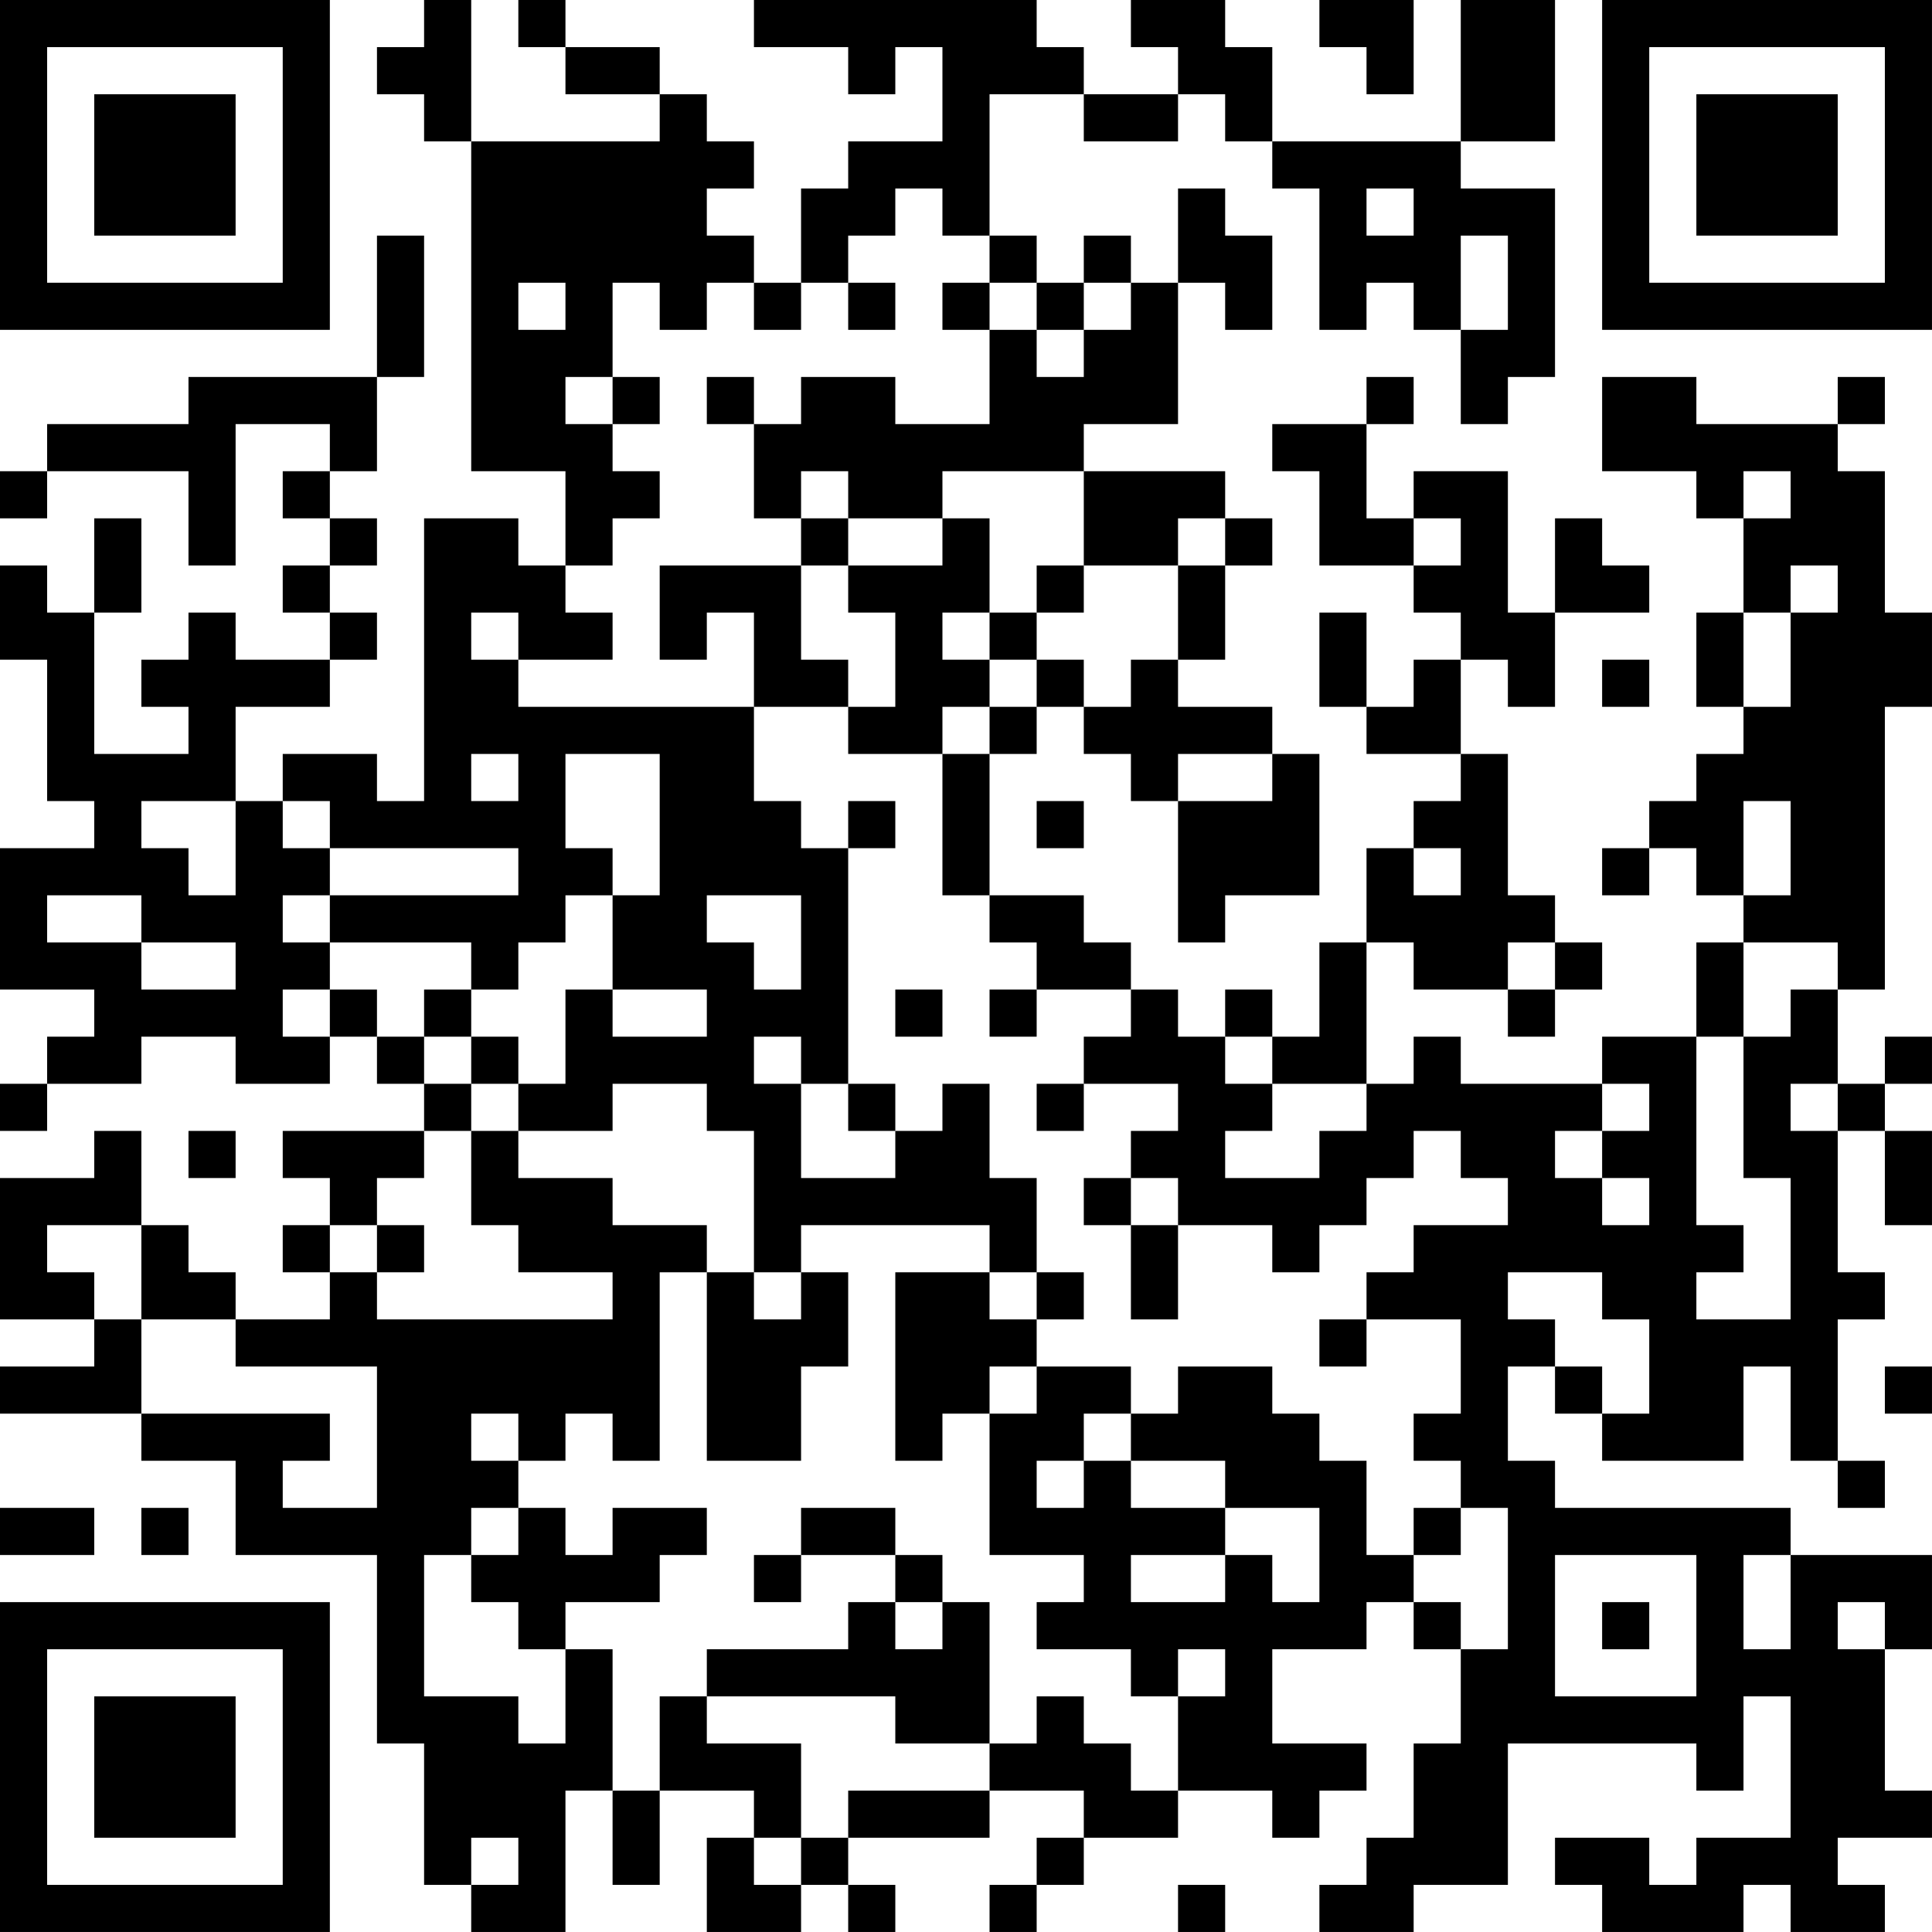 <?xml version="1.0" encoding="UTF-8"?>
<svg xmlns="http://www.w3.org/2000/svg" version="1.1" width="100" height="100" viewBox="0 0 100 100"><rect x="0" y="0" width="100" height="100" fill="#ffffff"/><g transform="scale(2.439)"><g transform="translate(0,0)"><path fill-rule="evenodd" d="M9 0L9 1L8 1L8 2L9 2L9 3L10 3L10 10L12 10L12 12L11 12L11 11L9 11L9 17L8 17L8 16L6 16L6 17L5 17L5 15L7 15L7 14L8 14L8 13L7 13L7 12L8 12L8 11L7 11L7 10L8 10L8 8L9 8L9 5L8 5L8 8L4 8L4 9L1 9L1 10L0 10L0 11L1 11L1 10L4 10L4 12L5 12L5 9L7 9L7 10L6 10L6 11L7 11L7 12L6 12L6 13L7 13L7 14L5 14L5 13L4 13L4 14L3 14L3 15L4 15L4 16L2 16L2 13L3 13L3 11L2 11L2 13L1 13L1 12L0 12L0 14L1 14L1 17L2 17L2 18L0 18L0 21L2 21L2 22L1 22L1 23L0 23L0 24L1 24L1 23L3 23L3 22L5 22L5 23L7 23L7 22L8 22L8 23L9 23L9 24L6 24L6 25L7 25L7 26L6 26L6 27L7 27L7 28L5 28L5 27L4 27L4 26L3 26L3 24L2 24L2 25L0 25L0 28L2 28L2 29L0 29L0 30L3 30L3 31L5 31L5 33L8 33L8 37L9 37L9 40L10 40L10 41L12 41L12 38L13 38L13 40L14 40L14 38L16 38L16 39L15 39L15 41L17 41L17 40L18 40L18 41L19 41L19 40L18 40L18 39L21 39L21 38L23 38L23 39L22 39L22 40L21 40L21 41L22 41L22 40L23 40L23 39L25 39L25 38L27 38L27 39L28 39L28 38L29 38L29 37L27 37L27 35L29 35L29 34L30 34L30 35L31 35L31 37L30 37L30 39L29 39L29 40L28 40L28 41L30 41L30 40L32 40L32 37L36 37L36 38L37 38L37 36L38 36L38 39L36 39L36 40L35 40L35 39L33 39L33 40L34 40L34 41L37 41L37 40L38 40L38 41L40 41L40 40L39 40L39 39L41 39L41 38L40 38L40 35L41 35L41 33L38 33L38 32L33 32L33 31L32 31L32 29L33 29L33 30L34 30L34 31L37 31L37 29L38 29L38 31L39 31L39 32L40 32L40 31L39 31L39 28L40 28L40 27L39 27L39 24L40 24L40 26L41 26L41 24L40 24L40 23L41 23L41 22L40 22L40 23L39 23L39 21L40 21L40 15L41 15L41 13L40 13L40 10L39 10L39 9L40 9L40 8L39 8L39 9L36 9L36 8L34 8L34 10L36 10L36 11L37 11L37 13L36 13L36 15L37 15L37 16L36 16L36 17L35 17L35 18L34 18L34 19L35 19L35 18L36 18L36 19L37 19L37 20L36 20L36 22L34 22L34 23L31 23L31 22L30 22L30 23L29 23L29 20L30 20L30 21L32 21L32 22L33 22L33 21L34 21L34 20L33 20L33 19L32 19L32 16L31 16L31 14L32 14L32 15L33 15L33 13L35 13L35 12L34 12L34 11L33 11L33 13L32 13L32 10L30 10L30 11L29 11L29 9L30 9L30 8L29 8L29 9L27 9L27 10L28 10L28 12L30 12L30 13L31 13L31 14L30 14L30 15L29 15L29 13L28 13L28 15L29 15L29 16L31 16L31 17L30 17L30 18L29 18L29 20L28 20L28 22L27 22L27 21L26 21L26 22L25 22L25 21L24 21L24 20L23 20L23 19L21 19L21 16L22 16L22 15L23 15L23 16L24 16L24 17L25 17L25 20L26 20L26 19L28 19L28 16L27 16L27 15L25 15L25 14L26 14L26 12L27 12L27 11L26 11L26 10L23 10L23 9L25 9L25 6L26 6L26 7L27 7L27 5L26 5L26 4L25 4L25 6L24 6L24 5L23 5L23 6L22 6L22 5L21 5L21 2L23 2L23 3L25 3L25 2L26 2L26 3L27 3L27 4L28 4L28 7L29 7L29 6L30 6L30 7L31 7L31 9L32 9L32 8L33 8L33 4L31 4L31 3L33 3L33 0L31 0L31 3L27 3L27 1L26 1L26 0L24 0L24 1L25 1L25 2L23 2L23 1L22 1L22 0L16 0L16 1L18 1L18 2L19 2L19 1L20 1L20 3L18 3L18 4L17 4L17 6L16 6L16 5L15 5L15 4L16 4L16 3L15 3L15 2L14 2L14 1L12 1L12 0L11 0L11 1L12 1L12 2L14 2L14 3L10 3L10 0ZM28 0L28 1L29 1L29 2L30 2L30 0ZM19 4L19 5L18 5L18 6L17 6L17 7L16 7L16 6L15 6L15 7L14 7L14 6L13 6L13 8L12 8L12 9L13 9L13 10L14 10L14 11L13 11L13 12L12 12L12 13L13 13L13 14L11 14L11 13L10 13L10 14L11 14L11 15L16 15L16 17L17 17L17 18L18 18L18 23L17 23L17 22L16 22L16 23L17 23L17 25L19 25L19 24L20 24L20 23L21 23L21 25L22 25L22 27L21 27L21 26L17 26L17 27L16 27L16 24L15 24L15 23L13 23L13 24L11 24L11 23L12 23L12 21L13 21L13 22L15 22L15 21L13 21L13 19L14 19L14 16L12 16L12 18L13 18L13 19L12 19L12 20L11 20L11 21L10 21L10 20L7 20L7 19L11 19L11 18L7 18L7 17L6 17L6 18L7 18L7 19L6 19L6 20L7 20L7 21L6 21L6 22L7 22L7 21L8 21L8 22L9 22L9 23L10 23L10 24L9 24L9 25L8 25L8 26L7 26L7 27L8 27L8 28L13 28L13 27L11 27L11 26L10 26L10 24L11 24L11 25L13 25L13 26L15 26L15 27L14 27L14 31L13 31L13 30L12 30L12 31L11 31L11 30L10 30L10 31L11 31L11 32L10 32L10 33L9 33L9 36L11 36L11 37L12 37L12 35L13 35L13 38L14 38L14 36L15 36L15 37L17 37L17 39L16 39L16 40L17 40L17 39L18 39L18 38L21 38L21 37L22 37L22 36L23 36L23 37L24 37L24 38L25 38L25 36L26 36L26 35L25 35L25 36L24 36L24 35L22 35L22 34L23 34L23 33L21 33L21 30L22 30L22 29L24 29L24 30L23 30L23 31L22 31L22 32L23 32L23 31L24 31L24 32L26 32L26 33L24 33L24 34L26 34L26 33L27 33L27 34L28 34L28 32L26 32L26 31L24 31L24 30L25 30L25 29L27 29L27 30L28 30L28 31L29 31L29 33L30 33L30 34L31 34L31 35L32 35L32 32L31 32L31 31L30 31L30 30L31 30L31 28L29 28L29 27L30 27L30 26L32 26L32 25L31 25L31 24L30 24L30 25L29 25L29 26L28 26L28 27L27 27L27 26L25 26L25 25L24 25L24 24L25 24L25 23L23 23L23 22L24 22L24 21L22 21L22 20L21 20L21 19L20 19L20 16L21 16L21 15L22 15L22 14L23 14L23 15L24 15L24 14L25 14L25 12L26 12L26 11L25 11L25 12L23 12L23 10L20 10L20 11L18 11L18 10L17 10L17 11L16 11L16 9L17 9L17 8L19 8L19 9L21 9L21 7L22 7L22 8L23 8L23 7L24 7L24 6L23 6L23 7L22 7L22 6L21 6L21 5L20 5L20 4ZM29 4L29 5L30 5L30 4ZM31 5L31 7L32 7L32 5ZM11 6L11 7L12 7L12 6ZM18 6L18 7L19 7L19 6ZM20 6L20 7L21 7L21 6ZM13 8L13 9L14 9L14 8ZM15 8L15 9L16 9L16 8ZM37 10L37 11L38 11L38 10ZM17 11L17 12L14 12L14 14L15 14L15 13L16 13L16 15L18 15L18 16L20 16L20 15L21 15L21 14L22 14L22 13L23 13L23 12L22 12L22 13L21 13L21 11L20 11L20 12L18 12L18 11ZM30 11L30 12L31 12L31 11ZM17 12L17 14L18 14L18 15L19 15L19 13L18 13L18 12ZM38 12L38 13L37 13L37 15L38 15L38 13L39 13L39 12ZM20 13L20 14L21 14L21 13ZM34 14L34 15L35 15L35 14ZM10 16L10 17L11 17L11 16ZM25 16L25 17L27 17L27 16ZM3 17L3 18L4 18L4 19L5 19L5 17ZM18 17L18 18L19 18L19 17ZM22 17L22 18L23 18L23 17ZM37 17L37 19L38 19L38 17ZM30 18L30 19L31 19L31 18ZM1 19L1 20L3 20L3 21L5 21L5 20L3 20L3 19ZM15 19L15 20L16 20L16 21L17 21L17 19ZM32 20L32 21L33 21L33 20ZM37 20L37 22L36 22L36 26L37 26L37 27L36 27L36 28L38 28L38 25L37 25L37 22L38 22L38 21L39 21L39 20ZM9 21L9 22L10 22L10 23L11 23L11 22L10 22L10 21ZM19 21L19 22L20 22L20 21ZM21 21L21 22L22 22L22 21ZM26 22L26 23L27 23L27 24L26 24L26 25L28 25L28 24L29 24L29 23L27 23L27 22ZM18 23L18 24L19 24L19 23ZM22 23L22 24L23 24L23 23ZM34 23L34 24L33 24L33 25L34 25L34 26L35 26L35 25L34 25L34 24L35 24L35 23ZM38 23L38 24L39 24L39 23ZM4 24L4 25L5 25L5 24ZM23 25L23 26L24 26L24 28L25 28L25 26L24 26L24 25ZM1 26L1 27L2 27L2 28L3 28L3 30L7 30L7 31L6 31L6 32L8 32L8 29L5 29L5 28L3 28L3 26ZM8 26L8 27L9 27L9 26ZM15 27L15 31L17 31L17 29L18 29L18 27L17 27L17 28L16 28L16 27ZM19 27L19 31L20 31L20 30L21 30L21 29L22 29L22 28L23 28L23 27L22 27L22 28L21 28L21 27ZM32 27L32 28L33 28L33 29L34 29L34 30L35 30L35 28L34 28L34 27ZM28 28L28 29L29 29L29 28ZM40 29L40 30L41 30L41 29ZM0 32L0 33L2 33L2 32ZM3 32L3 33L4 33L4 32ZM11 32L11 33L10 33L10 34L11 34L11 35L12 35L12 34L14 34L14 33L15 33L15 32L13 32L13 33L12 33L12 32ZM17 32L17 33L16 33L16 34L17 34L17 33L19 33L19 34L18 34L18 35L15 35L15 36L19 36L19 37L21 37L21 34L20 34L20 33L19 33L19 32ZM30 32L30 33L31 33L31 32ZM33 33L33 36L36 36L36 33ZM37 33L37 35L38 35L38 33ZM19 34L19 35L20 35L20 34ZM34 34L34 35L35 35L35 34ZM39 34L39 35L40 35L40 34ZM10 39L10 40L11 40L11 39ZM25 40L25 41L26 41L26 40ZM0 0L0 7L7 7L7 0ZM1 1L1 6L6 6L6 1ZM2 2L2 5L5 5L5 2ZM34 0L34 7L41 7L41 0ZM35 1L35 6L40 6L40 1ZM36 2L36 5L39 5L39 2ZM0 34L0 41L7 41L7 34ZM1 35L1 40L6 40L6 35ZM2 36L2 39L5 39L5 36Z" fill="#000000"/></g></g></svg>
